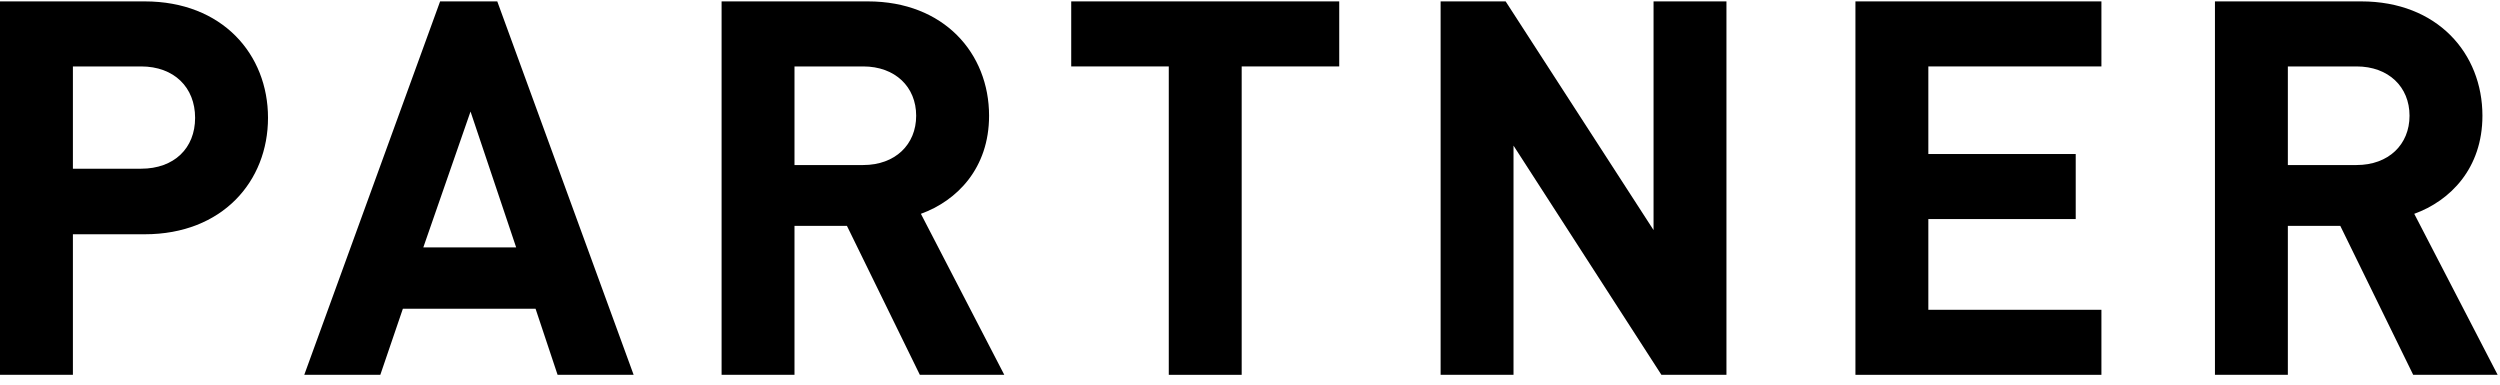 <svg width="143" height="22" viewBox="0 0 143 22" fill="none" xmlns="http://www.w3.org/2000/svg">
<path d="M142.865 21.44H138.035L133.865 12.92H130.865V21.44H126.695V0.08H135.065C139.415 0.08 141.995 3.05 141.995 6.62C141.995 9.62 140.165 11.48 138.095 12.23L142.865 21.44ZM137.825 6.62C137.825 4.97 136.625 3.8 134.795 3.8H130.865V9.44H134.795C136.625 9.44 137.825 8.27 137.825 6.62Z" fill="black"/>
<path d="M120.201 21.44H106.131V0.08H120.201V3.8H110.301V8.81H118.731V12.53H110.301V17.72H120.201V21.44Z" fill="black"/>
<path d="M98.753 21.44H95.033L86.573 8.33V21.44H82.403V0.08H86.123L94.583 13.16V0.08H98.753V21.44Z" fill="black"/>
<path d="M76.604 3.8H71.024V21.44H66.854V3.8H61.274V0.08H76.604V3.8Z" fill="black"/>
<path d="M57.445 21.44H52.615L48.445 12.92H45.445V21.44H41.275V0.08H49.645C53.995 0.08 56.575 3.05 56.575 6.62C56.575 9.62 54.745 11.48 52.675 12.23L57.445 21.44ZM52.405 6.62C52.405 4.97 51.205 3.8 49.375 3.8H45.445V9.44H49.375C51.205 9.44 52.405 8.27 52.405 6.62Z" fill="black"/>
<path d="M36.244 21.44H31.894L30.634 17.66H23.044L21.754 21.44H17.404L25.174 0.08H28.444L36.244 21.44ZM29.524 14.15L26.914 6.38L24.214 14.15H29.524Z" fill="black"/>
<path d="M15.33 6.74C15.33 10.37 12.72 13.4 8.28 13.4H4.17V21.44H0V0.08H8.28C12.72 0.08 15.33 3.11 15.33 6.74ZM11.16 6.74C11.16 5 9.96 3.8 8.07 3.8H4.17V9.65H8.07C9.96 9.65 11.16 8.48 11.16 6.74Z" fill="black"/>
</svg>
